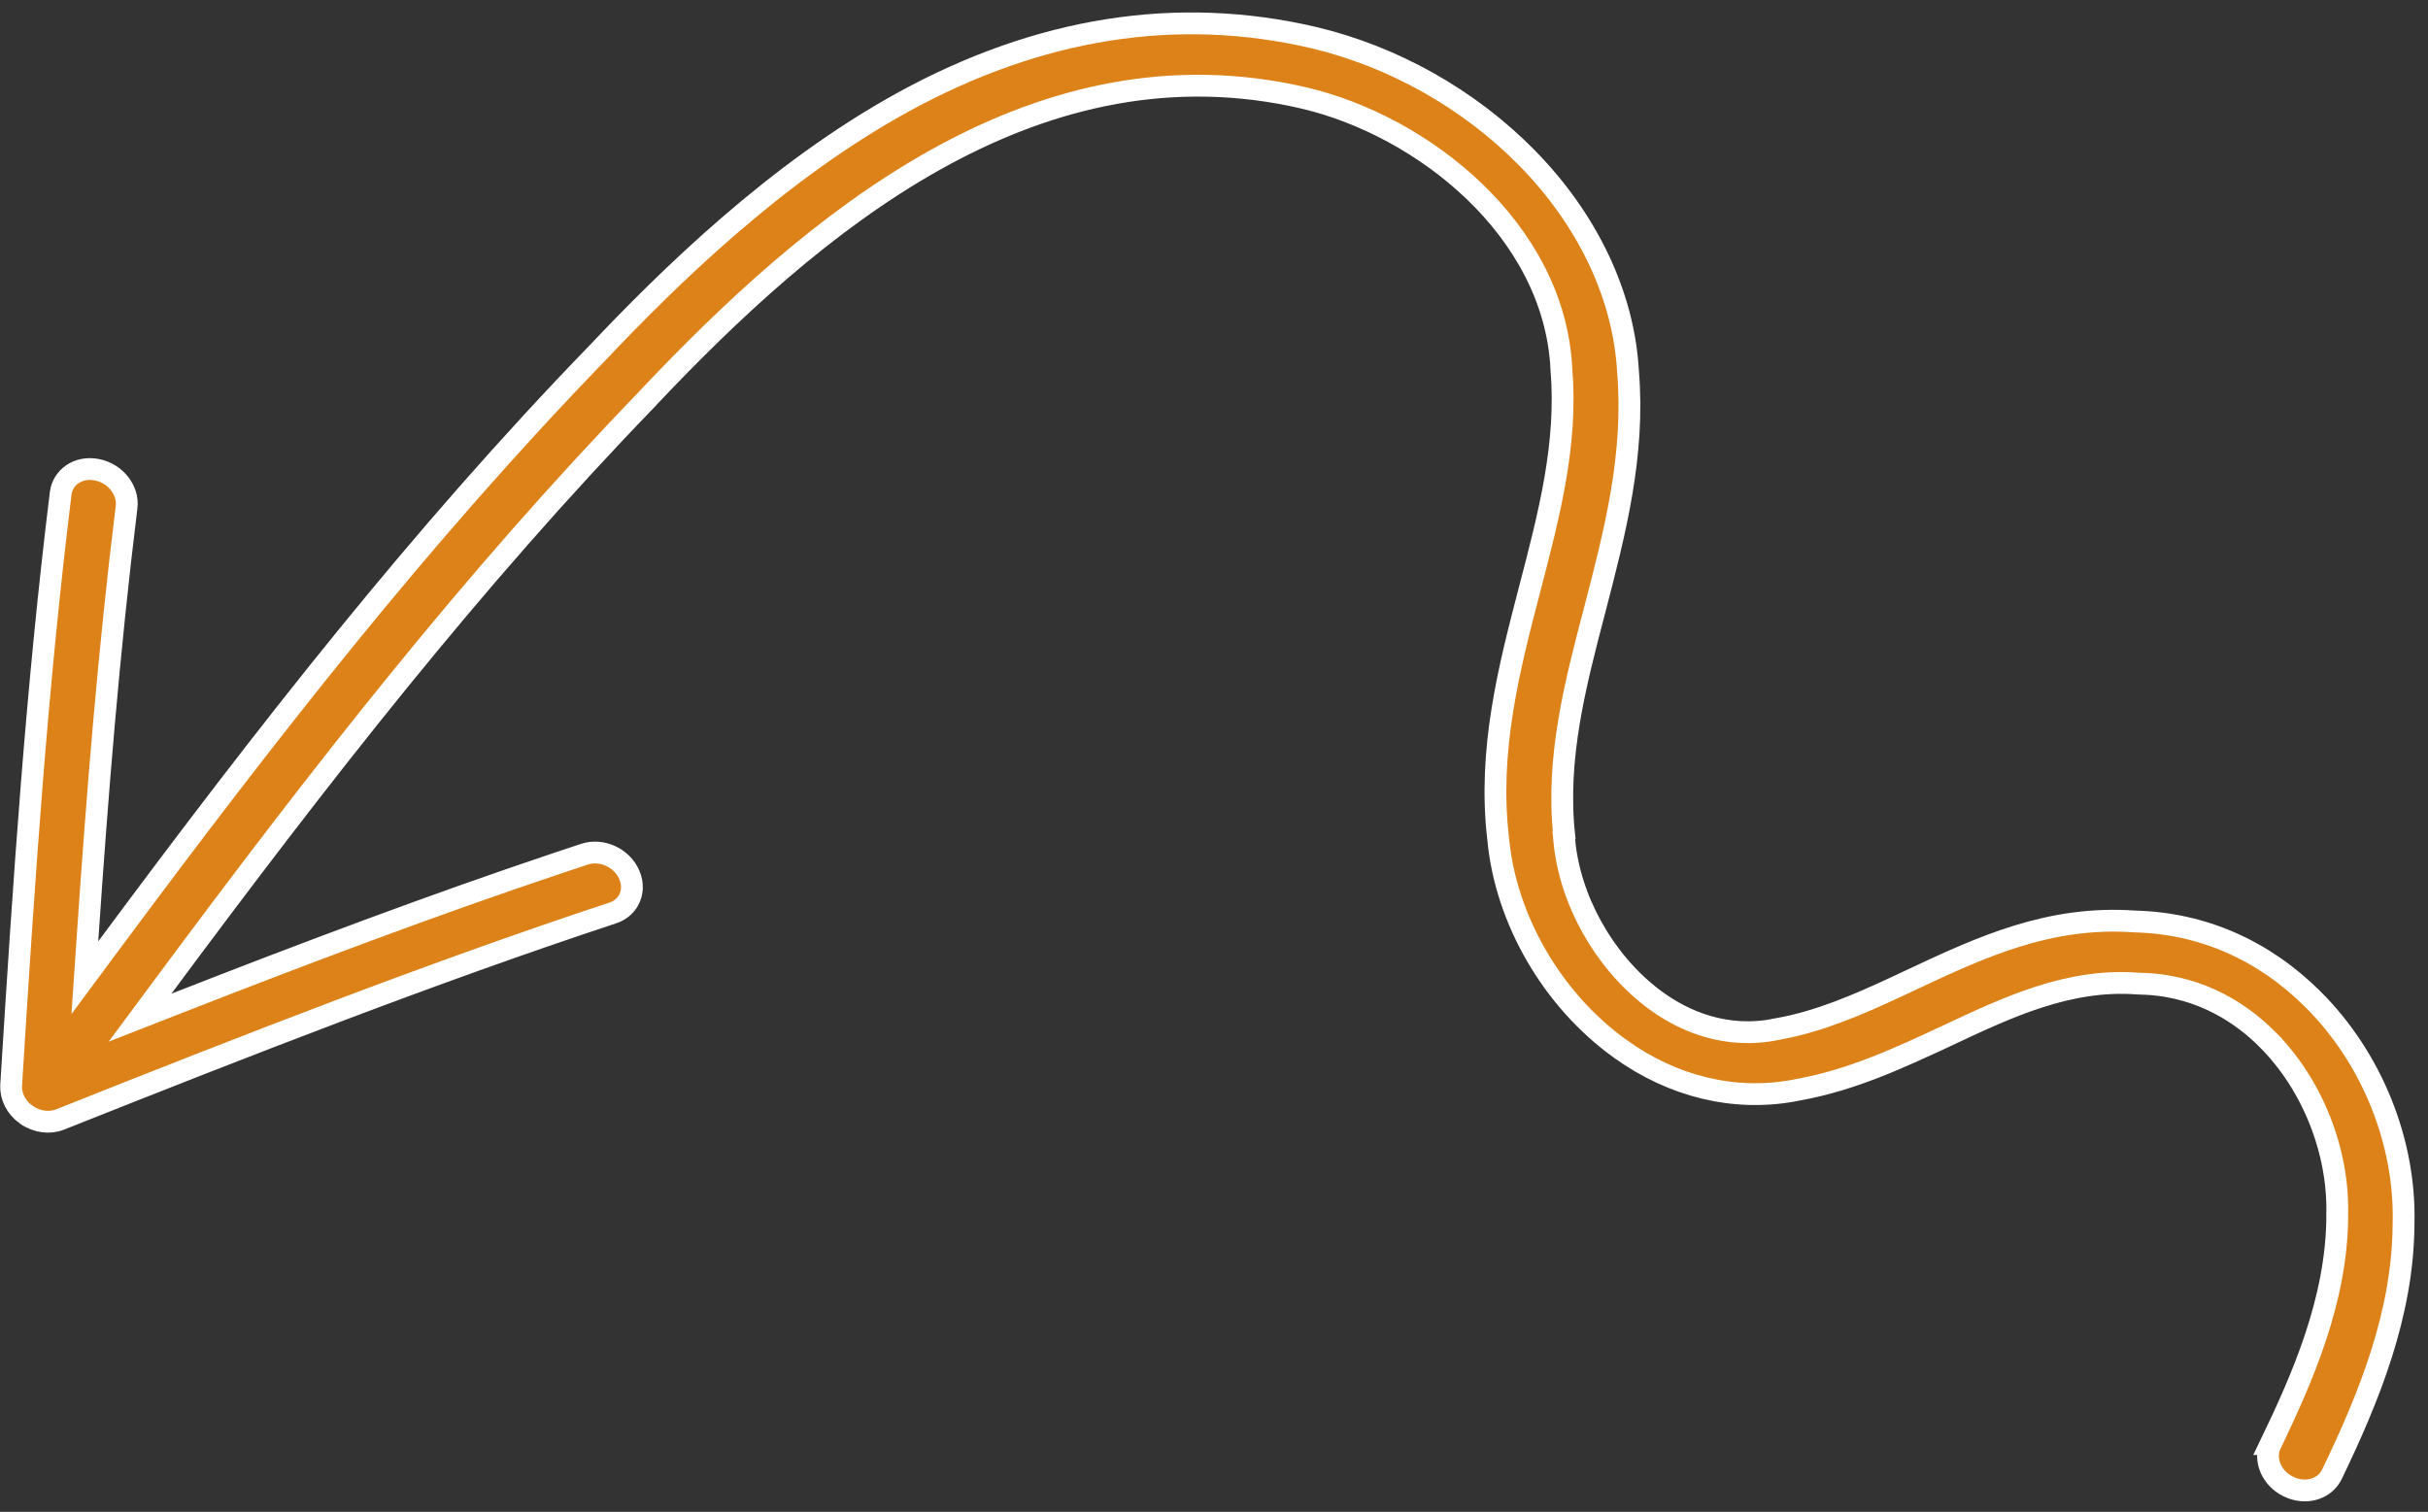 <svg xmlns="http://www.w3.org/2000/svg" width="167" height="104" viewBox="0 0 167 104" fill="none"><rect x="0" y="0" width="167" height="104" fill="#333333" stroke="none"/><path d="M4.175 33.926C4.311 32.846 5.363 32.064 6.65 32.31C7.972 32.563 8.847 33.759 8.707 34.879L8.706 34.881C7.482 44.802 6.7 54.505 6.009 64.704L5.836 67.254L7.359 65.201C18.364 50.371 28.913 36.856 41.086 24.283L41.092 24.277C45.947 19.147 53.359 11.837 62.102 7.034C71.481 1.882 80.968 0.4 90.336 2.581L90.337 2.581C95.821 3.879 101.034 6.805 105.004 10.839C109.23 15.135 111.691 20.364 111.975 25.547L111.977 25.568C112.456 31.319 111.068 36.63 109.7 41.902C108.341 47.084 107.022 52.137 107.584 57.429L107.56 57.453L107.592 57.805C107.963 61.901 110.319 66.095 113.63 68.634L113.953 68.874C115.726 70.154 118.641 71.553 122.277 70.784L122.283 70.783L122.346 70.77L122.346 70.769C125.132 70.261 127.749 69.134 130.39 67.904L131.524 67.372C136.254 65.153 140.957 62.967 146.818 63.386L146.835 63.387L146.852 63.388C151.453 63.502 155.673 65.341 159.072 68.726L159.073 68.726C163.146 72.778 165.475 78.573 165.318 84.209L165.318 84.225C165.278 90.385 162.958 96.085 160.388 101.422L160.309 101.56C159.808 102.435 158.557 102.835 157.386 102.25L157.384 102.249L157.164 102.128C156.111 101.481 155.736 100.253 156.176 99.334L156.175 99.334C158.335 94.85 160.724 89.453 160.758 83.692L160.758 83.667L160.756 83.641L160.754 83.611C160.884 79.203 159.04 74.567 155.924 71.47L155.925 71.469C154.294 69.841 151.527 67.87 147.571 67.677L147.184 67.664L147.047 67.658C142.291 67.296 138.117 69.27 133.921 71.242L133.921 71.241C130.676 72.755 127.413 74.284 123.72 74.954L123.71 74.955L123.701 74.957L123.311 75.032C119.273 75.759 115.074 74.76 111.443 72.147L111.442 72.147C106.773 68.793 103.564 63.258 103.046 57.71L103.044 57.693C102.336 51.606 103.78 46.016 105.228 40.468L105.228 40.467C106.541 35.43 107.826 30.535 107.394 25.404L107.392 25.338L107.391 25.331C107.143 20.531 104.728 16.351 101.396 13.153C98.067 9.957 93.78 7.698 89.676 6.737L89.675 6.736L88.802 6.546C79.802 4.708 71.587 6.93 64.284 11.022C56.759 15.239 50.165 21.458 44.612 27.331L44.551 27.396L44.537 27.421C32.525 39.83 22.075 53.231 11.188 67.907L9.632 70.003L12.063 69.052C20.963 65.569 29.733 62.263 38.465 59.336L40.21 58.756C41.375 58.375 42.767 58.995 43.275 60.16L43.278 60.167C43.562 60.803 43.507 61.446 43.22 61.946C43.003 62.325 42.639 62.638 42.152 62.798L42.15 62.799C29.66 66.927 17.03 71.879 4.133 77.006L4.132 77.007C3.414 77.293 2.521 77.183 1.812 76.682L1.811 76.682C1.098 76.18 0.727 75.401 0.767 74.662C1.657 60.305 2.523 47.342 4.175 33.926Z" fill="#DC8219" stroke="white" stroke-width="1.5"></path></svg>